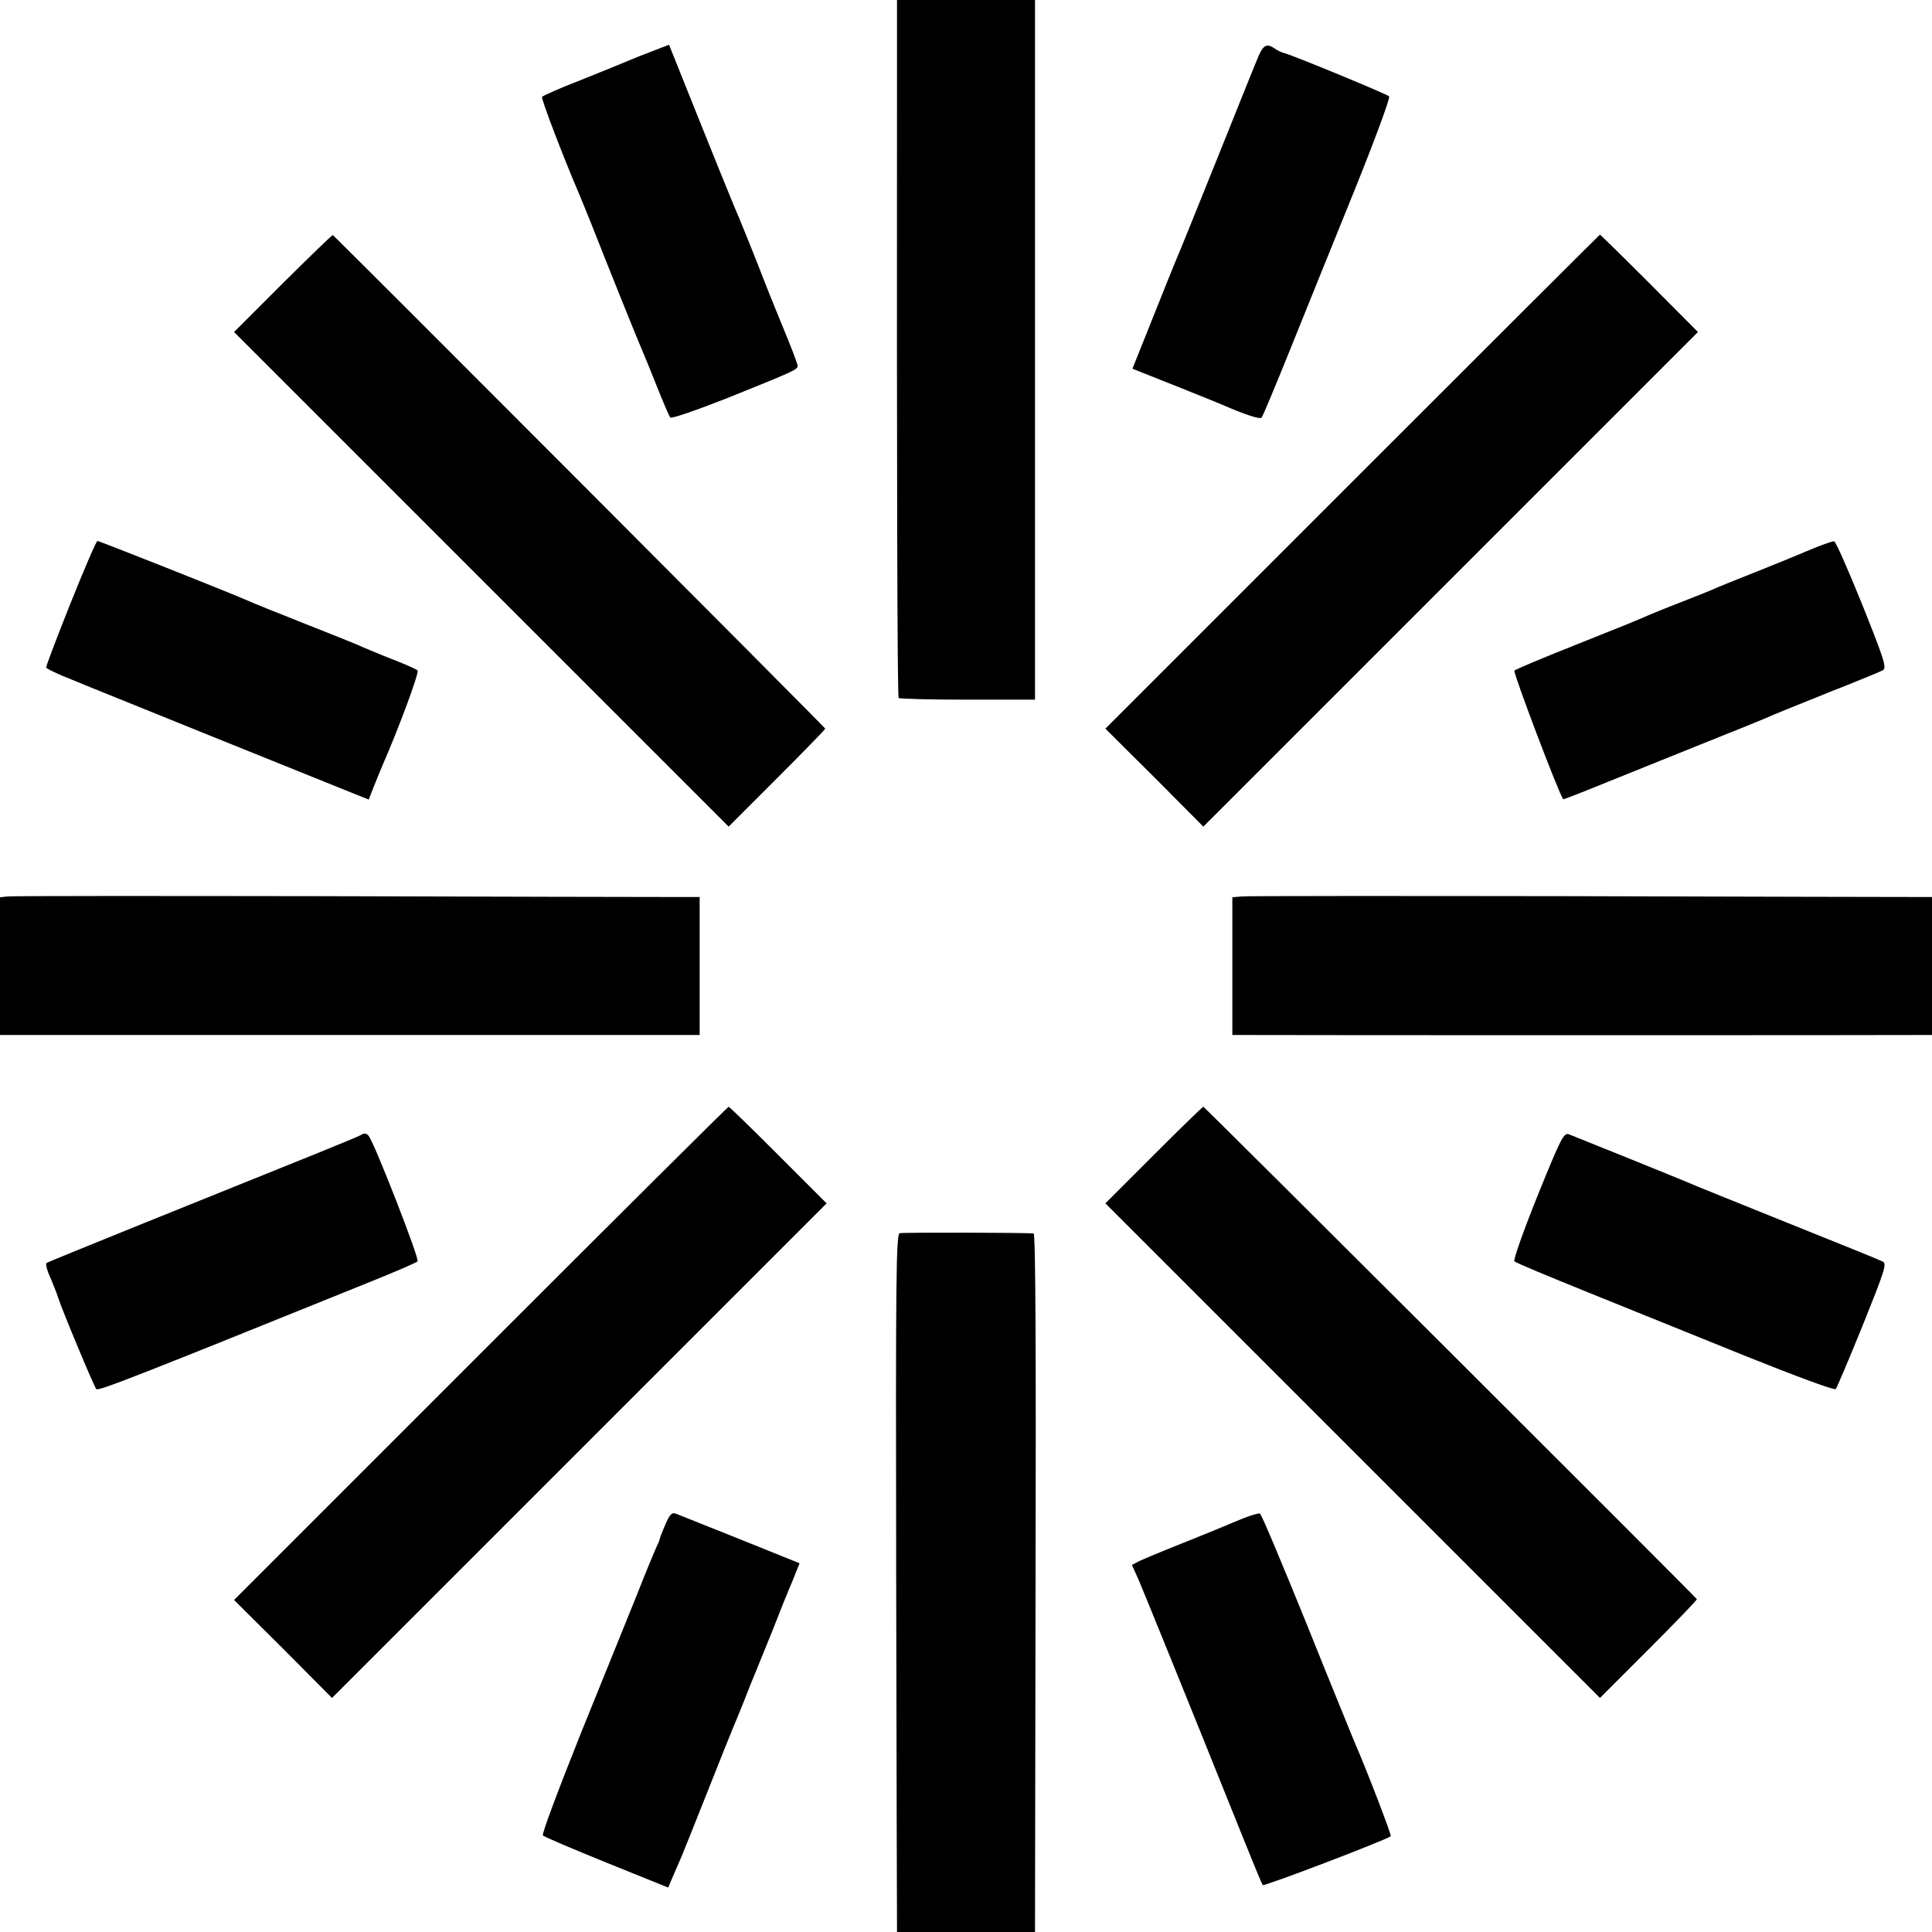 <?xml version="1.0" standalone="no"?>
<!DOCTYPE svg PUBLIC "-//W3C//DTD SVG 20010904//EN"
 "http://www.w3.org/TR/2001/REC-SVG-20010904/DTD/svg10.dtd">
<svg version="1.0" xmlns="http://www.w3.org/2000/svg"
 width="700pt" height="700pt" viewBox="0 0 700 700"
 preserveAspectRatio="xMidYMid meet">
<g transform="translate(0,700) scale(0.1,-0.1)"
fill="#000000" stroke="none">
<path d="M3250 6653 c-1 -1358 1 -2177 6 -2182 3 -3 115 -6 250 -6 l244 0 0
1267 0 1268 -250 0 -250 0 0 -347z"/>
<path d="M2362 6814 c-34 -13 -77 -30 -95 -38 -17 -7 -92 -38 -165 -67 -73
-28 -135 -56 -138 -60 -4 -7 79 -223 131 -344 7 -16 27 -66 45 -110 66 -168
172 -431 185 -460 7 -16 32 -77 55 -135 23 -58 45 -109 49 -113 5 -4 98 28
207 71 246 99 254 103 254 117 0 6 -25 72 -56 146 -30 73 -61 150 -68 169 -16
43 -94 237 -107 265 -5 11 -60 147 -122 301 l-113 282 -62 -24z"/>
<path d="M4560 6797 c-10 -23 -77 -190 -150 -372 -73 -181 -138 -343 -146
-360 -7 -16 -46 -113 -87 -216 l-74 -185 146 -58 c80 -32 160 -64 176 -71 85
-37 139 -55 146 -48 4 4 50 114 102 243 52 129 156 387 232 574 75 186 133
342 128 347 -8 8 -344 147 -378 156 -11 3 -24 9 -30 13 -34 24 -46 20 -65 -23z"/>
<path d="M1025 5974 l-177 -177 896 -896 896 -896 175 175 c96 96 175 177 175
180 0 4 -1756 1764 -1784 1788 -2 2 -83 -77 -181 -174z"/>
<path d="M4900 5255 l-895 -895 178 -177 177 -178 896 896 896 896 -176 177
c-97 97 -178 176 -179 176 -1 0 -405 -403 -897 -895z"/>
<path d="M255 4813 c-50 -125 -89 -229 -88 -232 2 -3 29 -17 60 -30 32 -13 67
-27 78 -32 41 -17 839 -339 976 -394 l55 -22 18 46 c10 25 24 60 31 76 58 132
135 339 128 346 -4 4 -44 22 -88 39 -44 17 -93 38 -110 45 -16 8 -111 46 -210
85 -99 39 -193 77 -210 85 -71 31 -535 215 -542 215 -4 0 -48 -102 -98 -227z"/>
<path d="M6585 5019 c-27 -11 -59 -24 -70 -29 -11 -5 -78 -32 -150 -61 -71
-28 -143 -57 -160 -65 -16 -7 -66 -27 -110 -44 -44 -17 -96 -38 -115 -46 -60
-26 -69 -30 -280 -114 -113 -45 -209 -85 -213 -90 -6 -5 162 -449 177 -466 0
-1 71 26 156 61 85 34 236 95 335 135 177 71 230 92 270 110 11 5 101 41 200
81 99 39 187 75 196 80 16 8 8 34 -74 239 -51 126 -96 229 -102 229 -5 0 -32
-9 -60 -20z"/>
<path d="M27 3752 l-27 -3 0 -250 0 -249 50 0 c28 0 570 0 1205 0 635 0 1183
0 1218 0 l62 0 0 250 0 250 -120 0 c-66 0 -624 1 -1240 3 -616 1 -1132 1
-1148 -1z"/>
<path d="M4500 3752 l-35 -3 0 -249 0 -250 55 0 c137 -1 2390 -1 2433 0 l47 0
0 250 0 250 -67 0 c-38 0 -592 1 -1233 3 -641 1 -1181 1 -1200 -1z"/>
<path d="M1742 2097 l-894 -894 178 -177 177 -178 896 896 896 896 -175 175
c-96 96 -177 175 -180 175 -3 0 -407 -402 -898 -893z"/>
<path d="M4180 2815 l-175 -175 896 -896 896 -896 177 177 c97 97 176 179 174
181 -24 28 -1784 1784 -1788 1784 -3 0 -84 -79 -180 -175z"/>
<path d="M1310 2889 c-14 -9 -112 -48 -819 -333 -173 -70 -318 -129 -322 -132
-5 -2 1 -26 13 -52 11 -26 24 -58 28 -72 16 -49 131 -325 139 -333 8 -8 164
54 966 378 105 42 194 80 198 85 8 7 -155 426 -177 454 -7 10 -16 11 -26 5z"/>
<path d="M5571 2668 c-51 -127 -89 -234 -84 -238 4 -5 125 -55 268 -113 143
-58 401 -162 574 -232 172 -69 317 -123 322 -118 4 4 48 108 98 231 79 197 88
223 73 231 -9 5 -165 68 -347 141 -181 73 -343 138 -360 146 -28 12 -384 156
-430 174 -19 7 -28 -10 -114 -222z"/>
<path d="M3260 2532 c-13 -2 -15 -146 -13 -1235 1 -677 3 -1247 3 -1264 l0
-33 250 0 250 0 2 1265 c2 838 0 1265 -7 1266 -23 3 -471 4 -485 1z"/>
<path d="M2410 1475 c-11 -26 -20 -49 -20 -52 0 -3 -7 -19 -15 -36 -8 -18 -39
-93 -68 -167 -30 -74 -121 -299 -202 -499 -80 -200 -143 -367 -138 -371 4 -5
108 -49 231 -99 l223 -90 20 47 c11 26 24 56 29 67 5 11 45 112 90 225 45 113
87 219 94 235 7 17 26 62 41 100 15 39 33 84 40 100 7 17 36 89 65 160 28 72
55 139 60 150 5 11 15 36 23 56 l14 35 -216 87 c-119 48 -224 89 -233 93 -14
5 -22 -4 -38 -41z"/>
<path d="M4505 1499 c-27 -11 -59 -24 -70 -29 -11 -5 -78 -32 -150 -61 -71
-28 -142 -58 -157 -65 l-27 -14 24 -53 c20 -47 165 -403 381 -941 35 -87 66
-162 69 -166 4 -6 444 162 464 177 4 3 -90 247 -130 338 -9 22 -89 217 -176
434 -88 217 -163 396 -168 397 -6 2 -32 -6 -60 -17z"/>
</g>
</svg>
